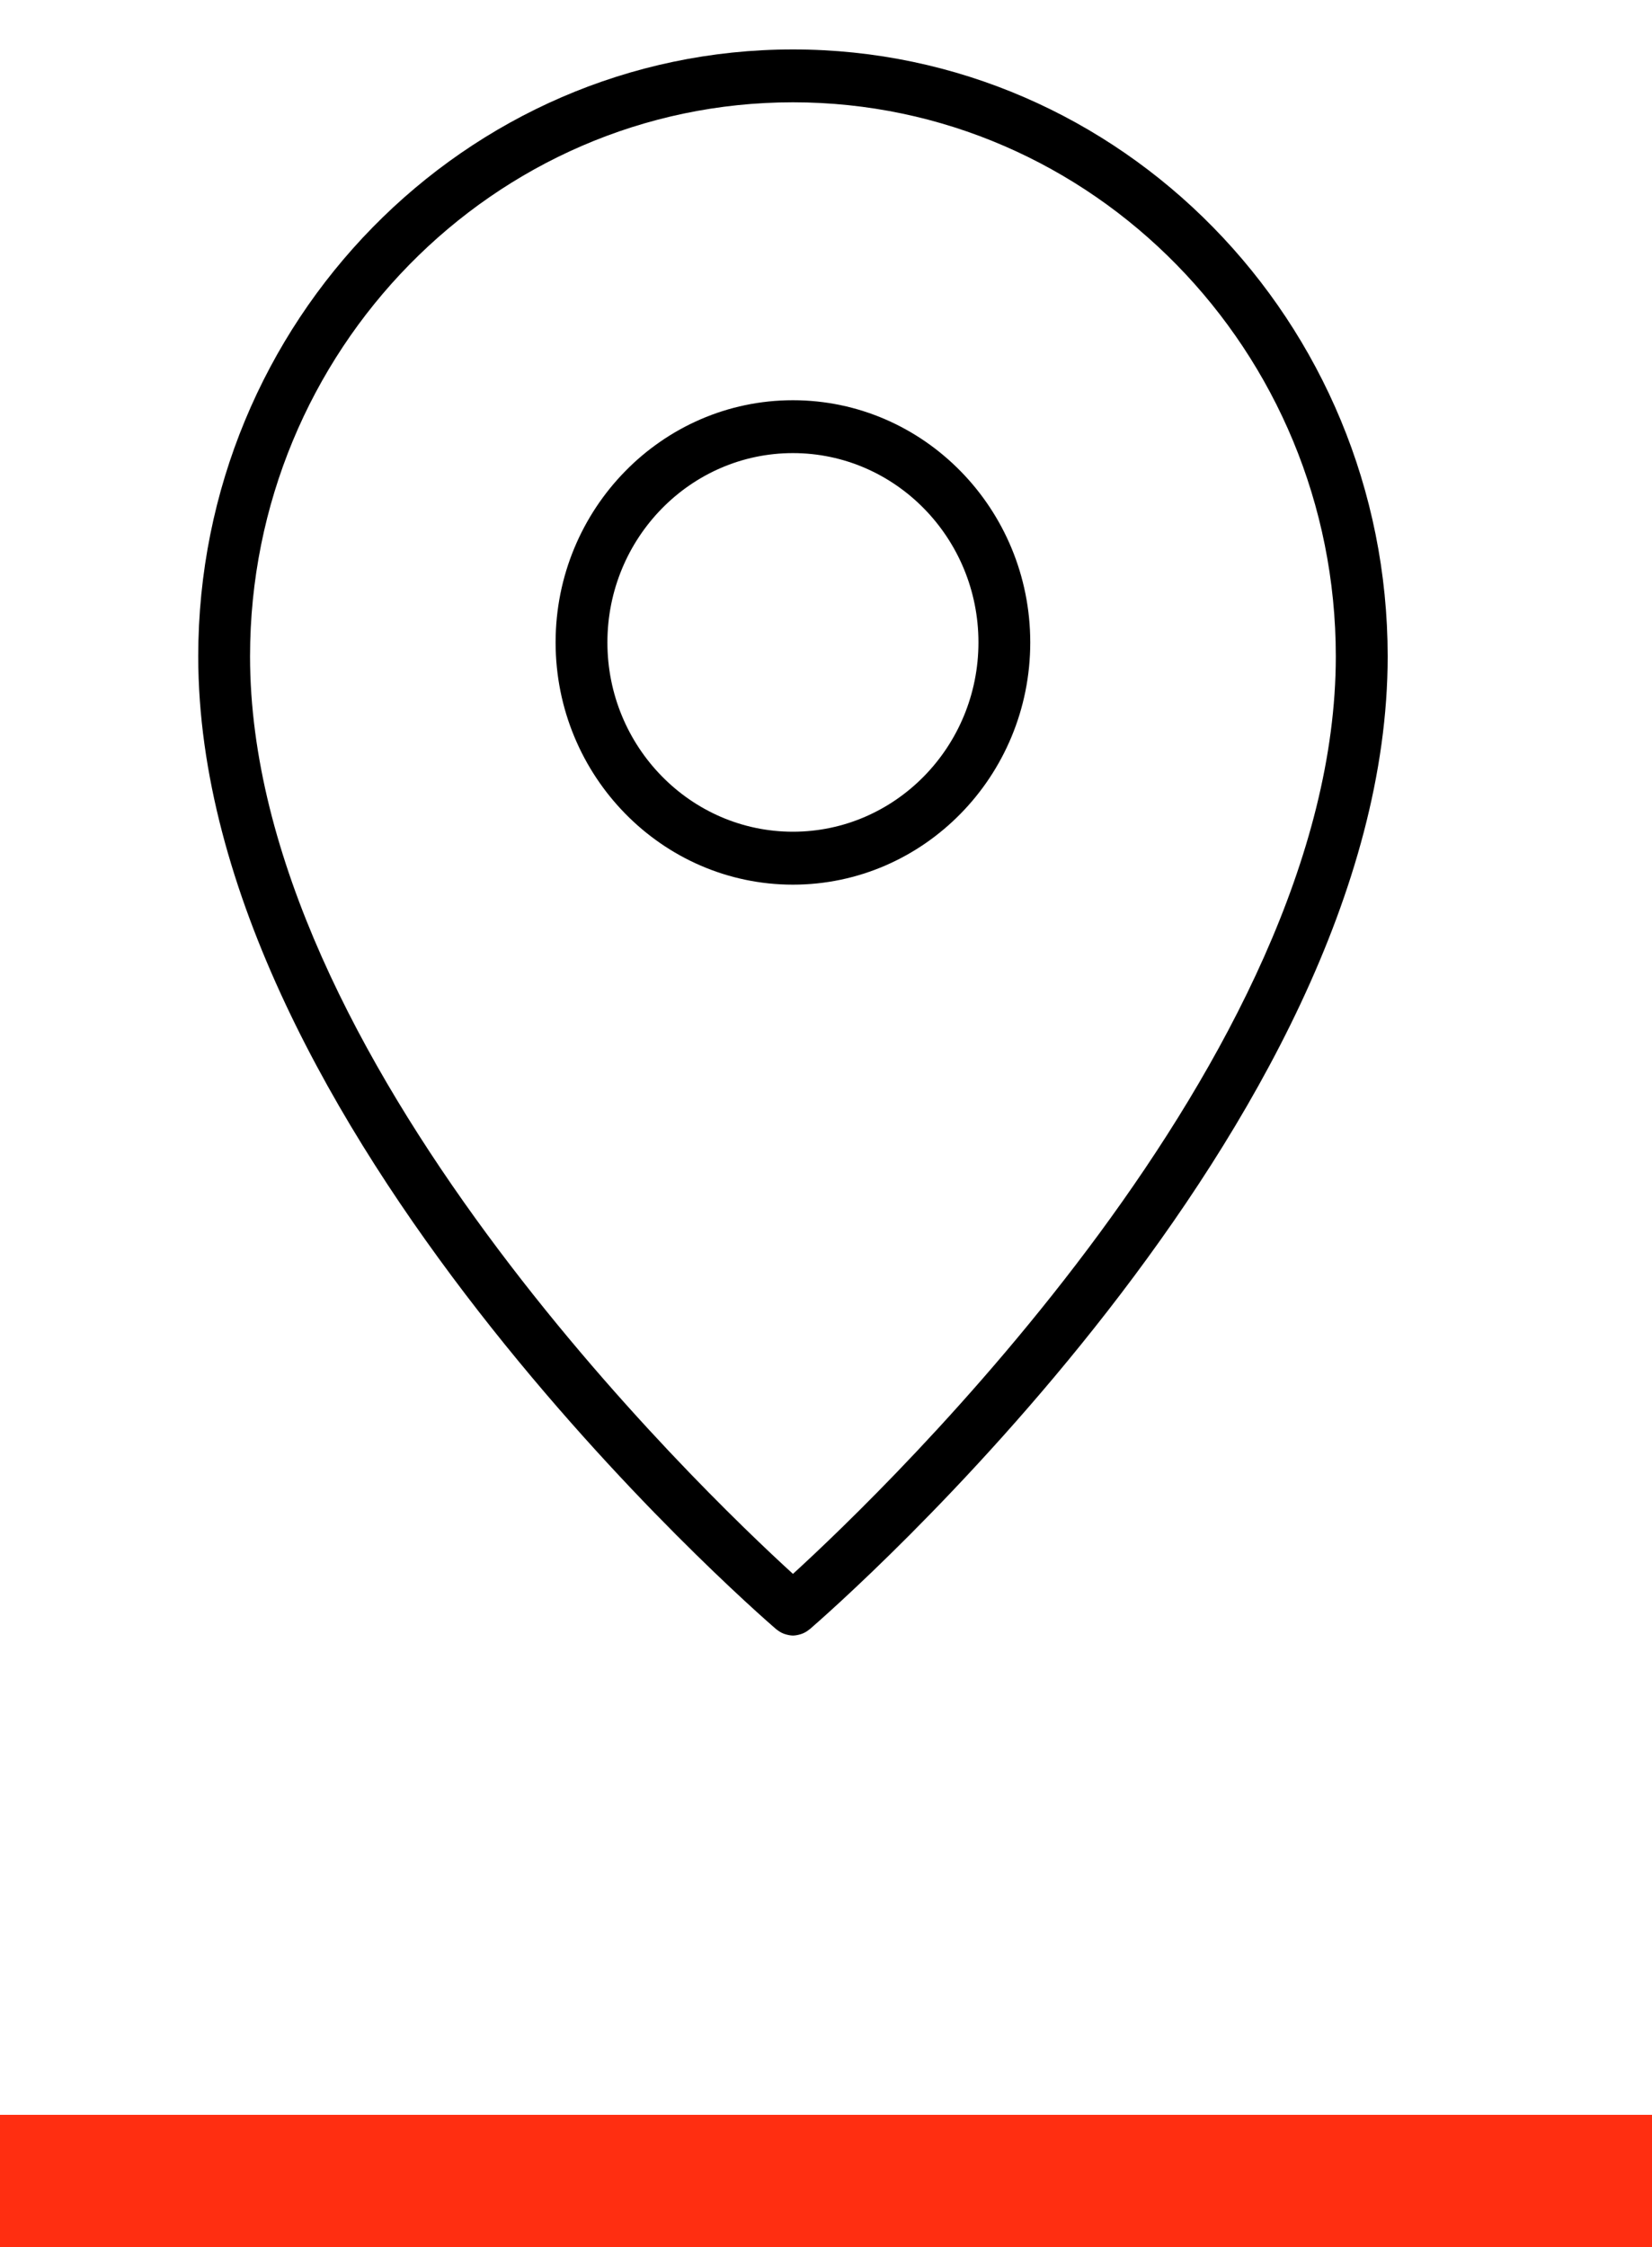 <svg width="25" height="34" viewBox="0 0 25 34" fill="none" xmlns="http://www.w3.org/2000/svg">
<line y1="33" x2="25" y2="33" stroke="#FF2E11" stroke-width="2"/>
<path d="M12 0.748C7.037 0.748 3 4.868 3 9.932C3 17.031 11.39 24.345 11.747 24.653C11.749 24.655 11.752 24.655 11.754 24.657C11.786 24.684 11.821 24.704 11.858 24.719C11.866 24.722 11.874 24.725 11.882 24.727C11.92 24.739 11.959 24.747 11.999 24.748C11.999 24.748 11.999 24.748 12 24.748H12H12C12 24.748 12.001 24.748 12.001 24.748C12.041 24.747 12.08 24.739 12.118 24.727C12.126 24.724 12.134 24.722 12.142 24.719C12.179 24.704 12.214 24.684 12.246 24.657C12.248 24.656 12.251 24.655 12.253 24.653C12.61 24.345 21 17.031 21 9.932C20.999 4.868 16.962 0.748 12 0.748ZM12 23.815C10.595 22.534 3.784 16.001 3.784 9.932C3.784 5.309 7.469 1.548 12 1.548C16.53 1.548 20.215 5.309 20.215 9.932C20.215 15.997 13.404 22.533 12 23.815Z" fill="black"/>
<path d="M11.999 6.056C10.019 6.056 8.408 7.7 8.408 9.72C8.408 11.741 10.019 13.386 11.999 13.386C13.98 13.386 15.591 11.742 15.591 9.721C15.591 7.7 13.98 6.056 11.999 6.056ZM11.999 12.585C10.451 12.585 9.192 11.3 9.192 9.721C9.192 8.141 10.451 6.856 11.999 6.856C13.548 6.856 14.807 8.141 14.807 9.72C14.807 11.3 13.548 12.585 11.999 12.585Z" fill="black"/>
</svg>
